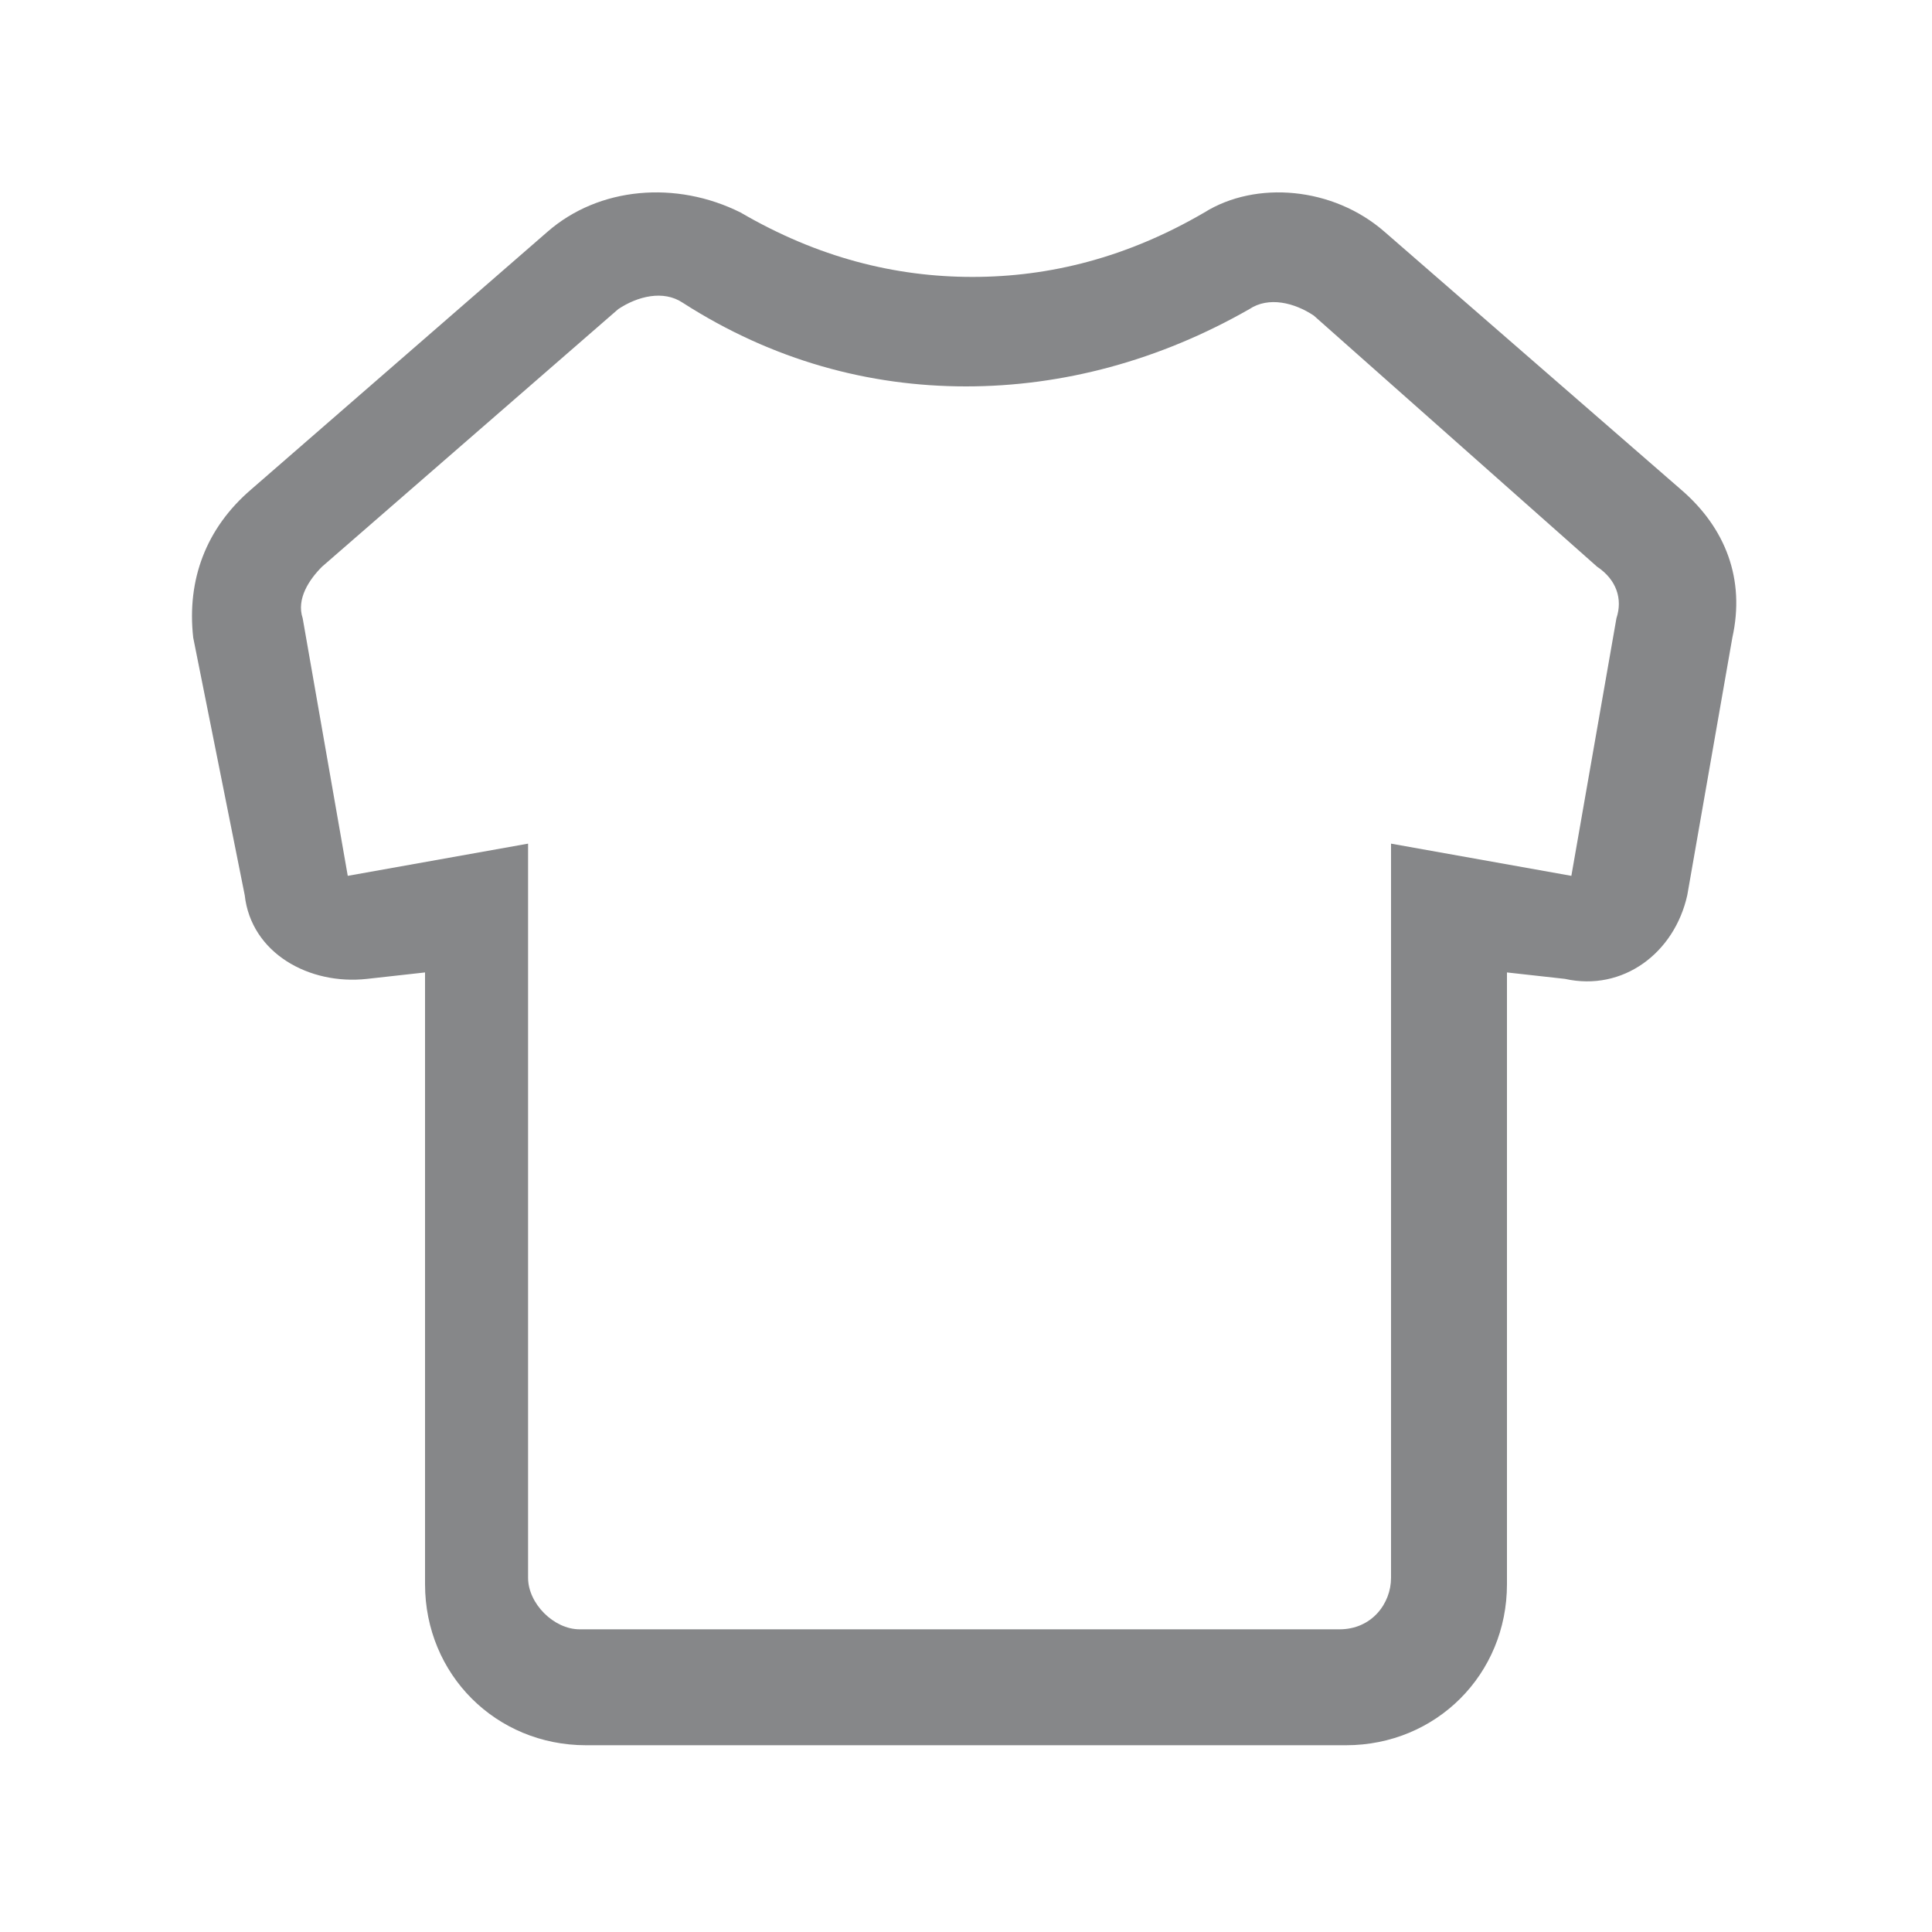 <?xml version="1.0" standalone="no"?><!DOCTYPE svg PUBLIC "-//W3C//DTD SVG 1.1//EN" "http://www.w3.org/Graphics/SVG/1.1/DTD/svg11.dtd"><svg t="1688021669549" class="icon" viewBox="0 0 1024 1024" version="1.1" xmlns="http://www.w3.org/2000/svg" p-id="2087" xmlns:xlink="http://www.w3.org/1999/xlink" width="200" height="200"><path d="M733.867 122.88l157.013 136.533c23.893 20.48 34.133 47.787 27.307 78.507l-23.893 136.533c-6.827 30.72-34.133 51.2-64.853 44.373l-30.72-3.413v324.267c0 47.787-37.547 85.333-85.333 85.333H310.613c-47.787 0-85.333-37.547-85.333-85.333v-324.267l-30.72 3.413c-30.72 3.413-61.44-13.653-64.853-44.373l-27.307-136.533c-3.413-30.72 6.827-58.027 30.72-78.507l157.013-136.533c27.307-23.893 68.267-27.307 102.4-10.24 40.96 23.893 81.92 34.133 122.88 34.133s81.92-10.24 122.88-34.133c27.307-17.067 68.267-13.653 95.573 10.24z m-37.547 44.373c-10.24-6.827-23.893-10.24-34.133-3.413C614.4 191.147 563.2 204.8 512 204.8s-102.4-13.653-150.187-44.373c-10.24-6.827-23.893-3.413-34.133 3.413L170.667 300.373c-6.827 6.827-13.653 17.067-10.24 27.307l23.893 136.533 95.573-17.067v389.12c0 13.653 13.653 27.307 27.307 27.307h402.773c17.067 0 27.307-13.653 27.307-27.307V447.147l95.573 17.067 23.893-136.533c3.413-10.24 0-20.48-10.24-27.307l-150.187-133.12z" fill="#868789" p-id="2088"></path></svg>